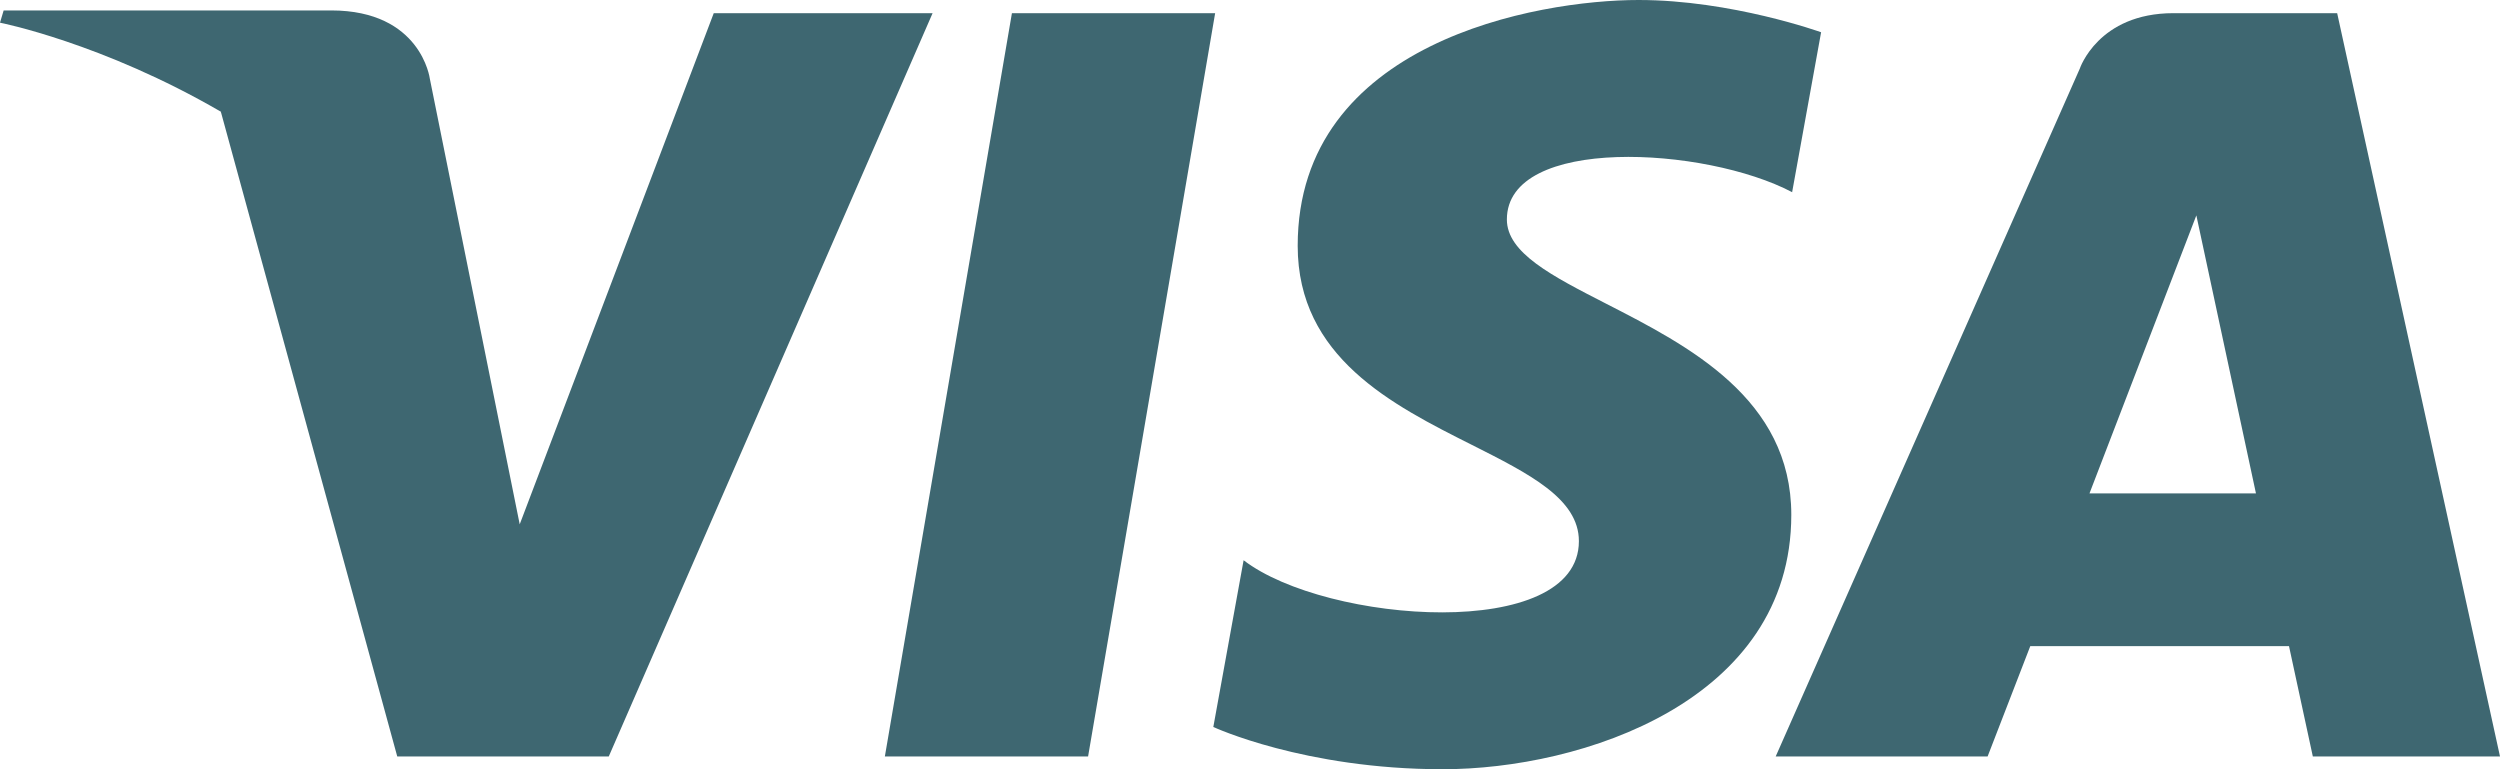 <svg width="52" height="16" viewBox="0 0 52 16" fill="none" xmlns="http://www.w3.org/2000/svg">
<path d="M18.405 15.735H22.632L25.275 0.274H21.048L18.405 15.735Z" fill="#3E6771"/>
<path fill-rule="evenodd" clip-rule="evenodd" d="M52 15.735H48.107L47.611 13.439H42.23L41.342 15.735H36.934L43.26 1.427C43.26 1.427 43.642 0.274 45.207 0.274H48.613L52 15.735ZM45.684 4.48L43.461 10.263H46.924L45.684 4.48Z" fill="#3E6771"/>
<path d="M37.879 0.671L37.278 3.988V3.998C35.465 3.043 31.343 2.816 31.343 4.565C31.343 5.26 32.278 5.738 33.404 6.315C35.111 7.189 37.259 8.288 37.259 10.708C37.259 14.582 32.898 16 30.008 16C27.126 16 25.237 15.121 25.237 15.121L25.867 11.653C27.593 12.976 32.841 13.354 32.841 11.256C32.841 10.374 31.809 9.855 30.612 9.252C28.959 8.421 26.992 7.431 26.992 5.113C26.992 0.869 31.983 0 34.082 0C36.018 0 37.879 0.671 37.879 0.671Z" fill="#3E6771"/>
<path d="M10.81 10.906L14.846 0.274H19.398L12.662 15.735H8.263L4.599 2.344C4.591 2.335 4.592 2.33 4.6 2.327C2.129 0.89 0 0.472 0 0.472L0.076 0.217H6.889C8.759 0.217 8.94 1.635 8.94 1.635L10.81 10.906Z" fill="#3E6771"/>
</svg>
